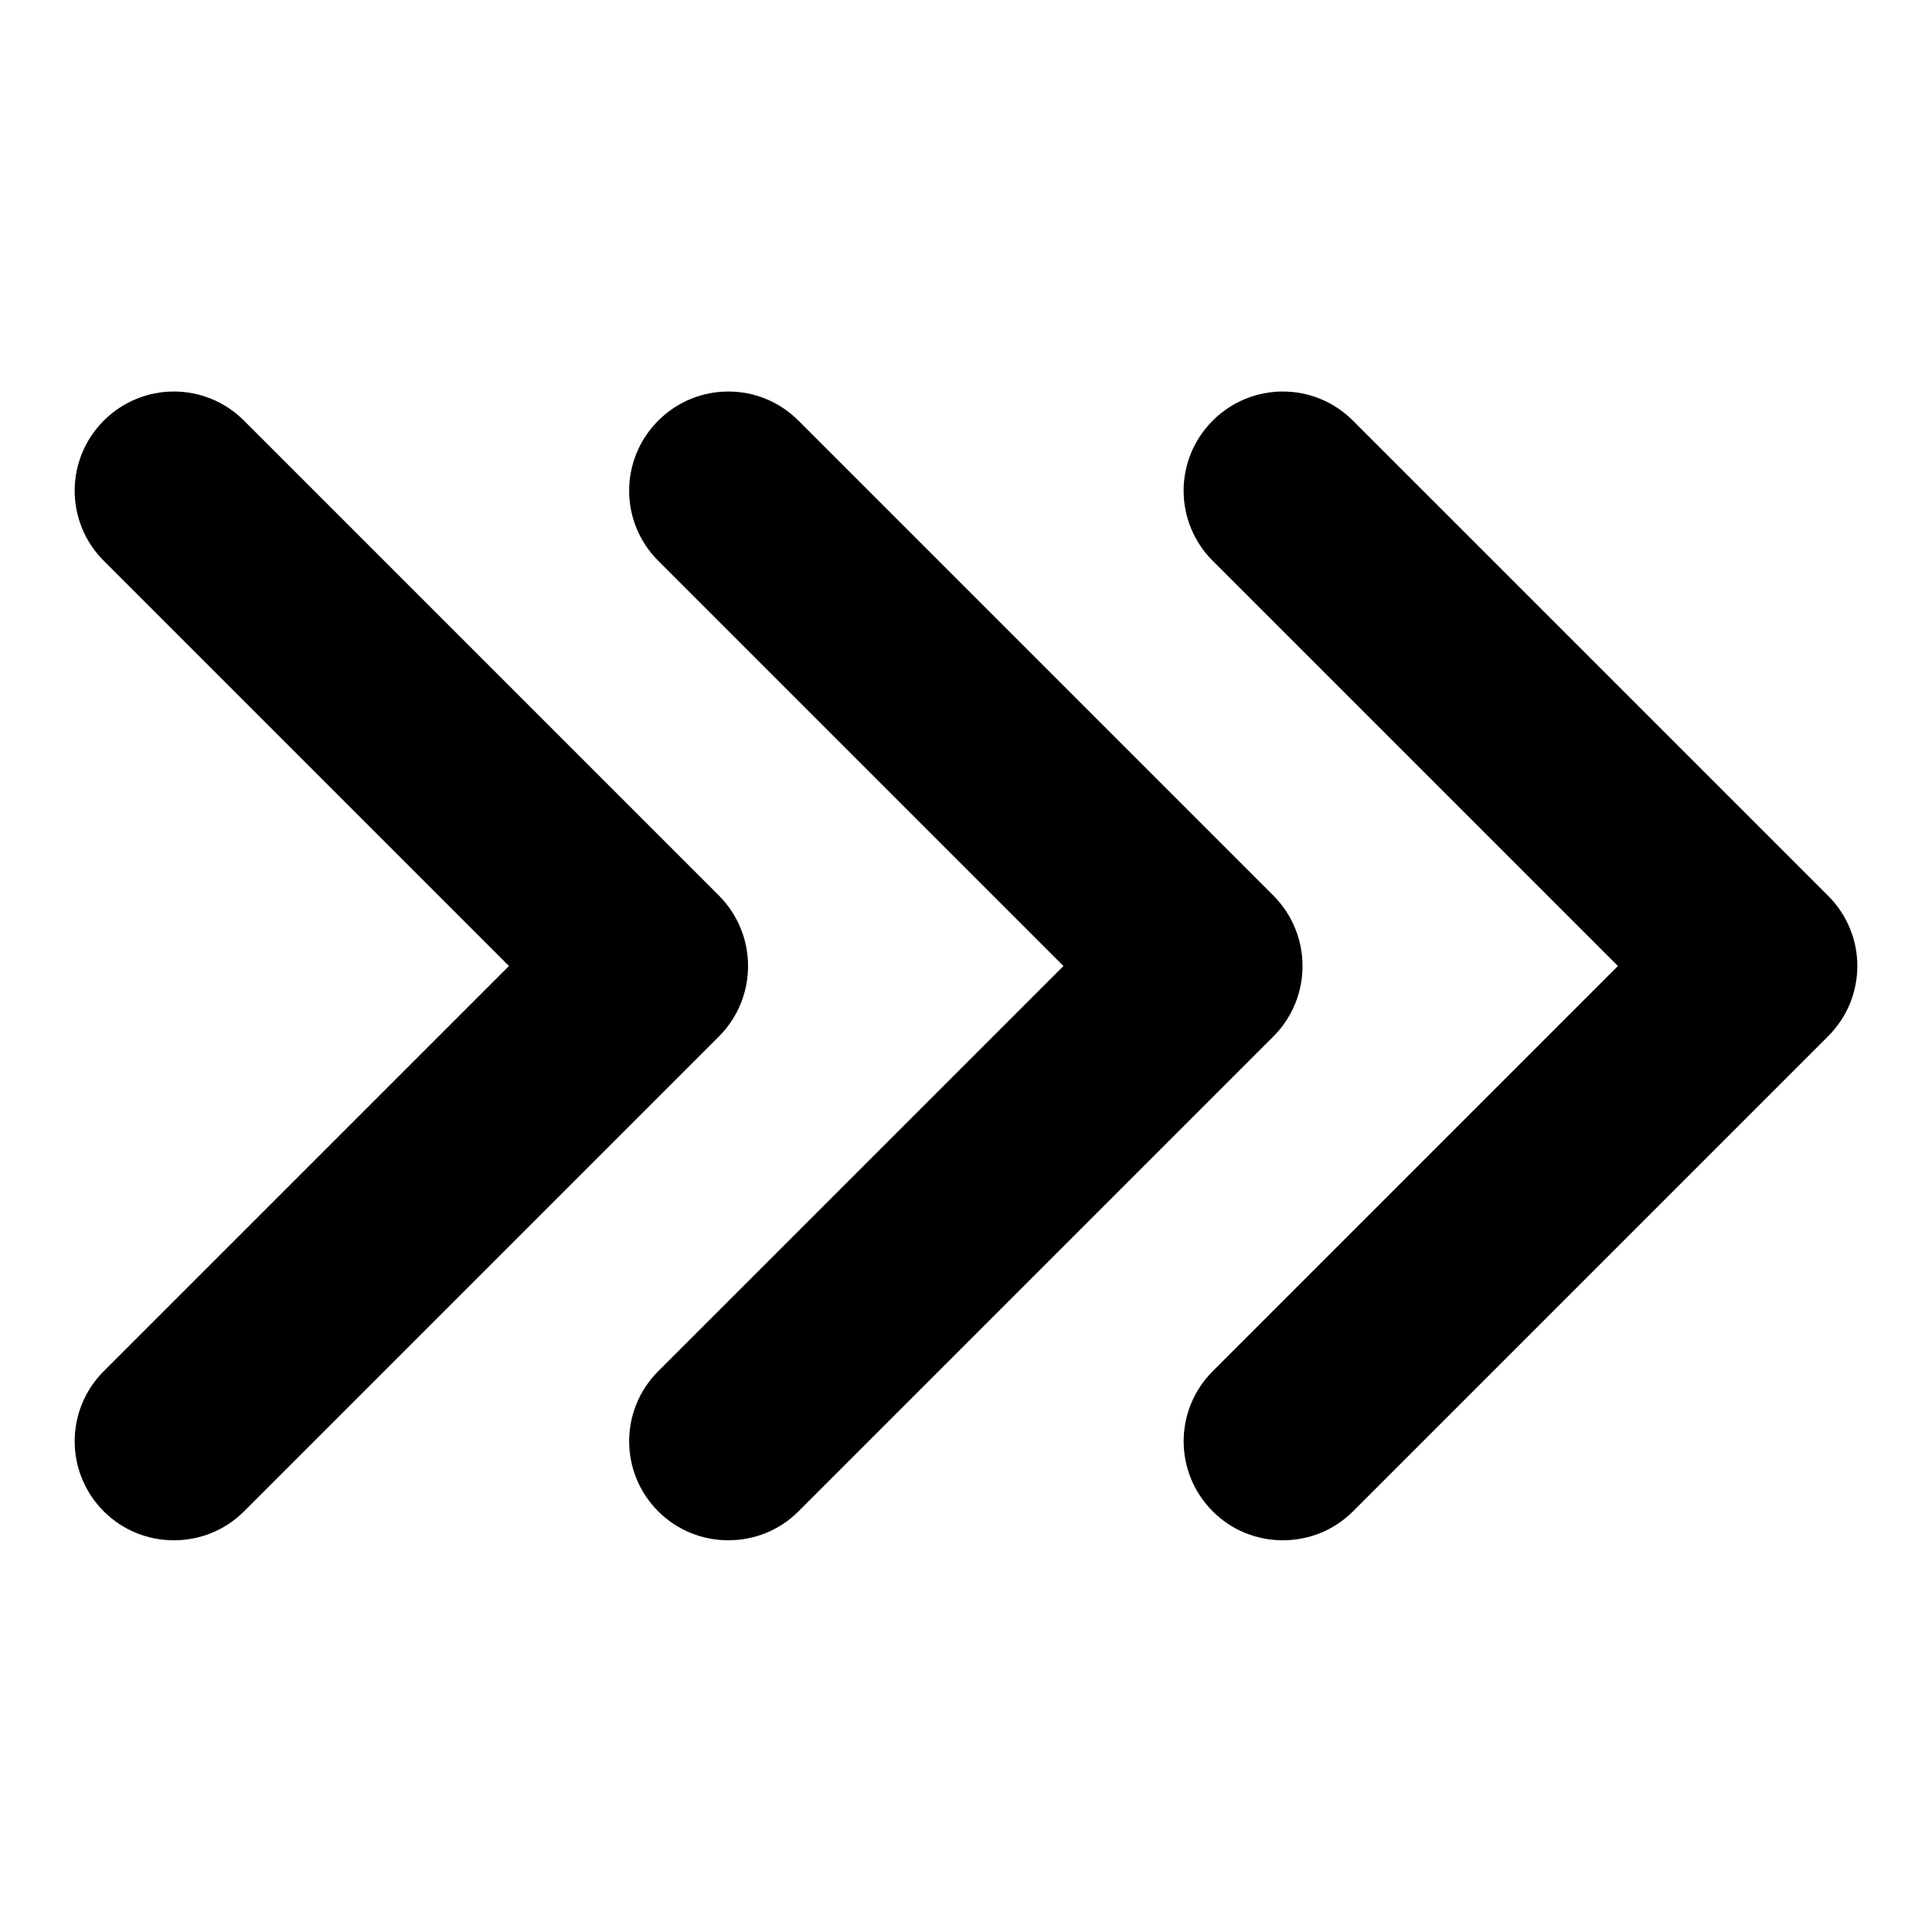 <?xml version="1.0" encoding="UTF-8"?>
<!-- Uploaded to: ICON Repo, www.iconrepo.com, Generator: ICON Repo Mixer Tools -->
<svg fill="#000000" width="800px" height="800px" version="1.1" viewBox="144 144 512 512" xmlns="http://www.w3.org/2000/svg">
 <g>
  <path d="m481.55 381.42-125.95-125.95c-10.285-10.285-26.871-10.285-37.156 0s-10.285 26.871 0 37.156l107.38 107.38-107.38 107.37c-10.285 10.285-10.285 26.871 0 37.156 5.144 5.144 11.859 7.66 18.578 7.66s13.434-2.519 18.578-7.66l125.95-125.95c10.18-10.285 10.18-26.867-0.004-37.152z"/>
  <path d="m334.61 381.42-125.95-125.95c-10.285-10.285-26.871-10.285-37.156 0s-10.285 26.871 0 37.156l107.38 107.38-107.38 107.37c-10.285 10.285-10.285 26.871 0 37.156 5.144 5.144 11.859 7.664 18.578 7.664s13.434-2.519 18.578-7.66l125.95-125.95c10.18-10.289 10.18-26.871 0-37.156z"/>
  <path d="m502.54 255.47c-10.285-10.285-26.871-10.285-37.156 0-10.285 10.285-10.285 26.871 0 37.156l107.38 107.38-107.37 107.37c-10.285 10.285-10.285 26.871 0 37.156 5.144 5.144 11.859 7.66 18.578 7.66s13.434-2.519 18.578-7.66l125.95-125.95c10.285-10.285 10.285-26.871 0-37.156z"/>
 </g>
</svg>
